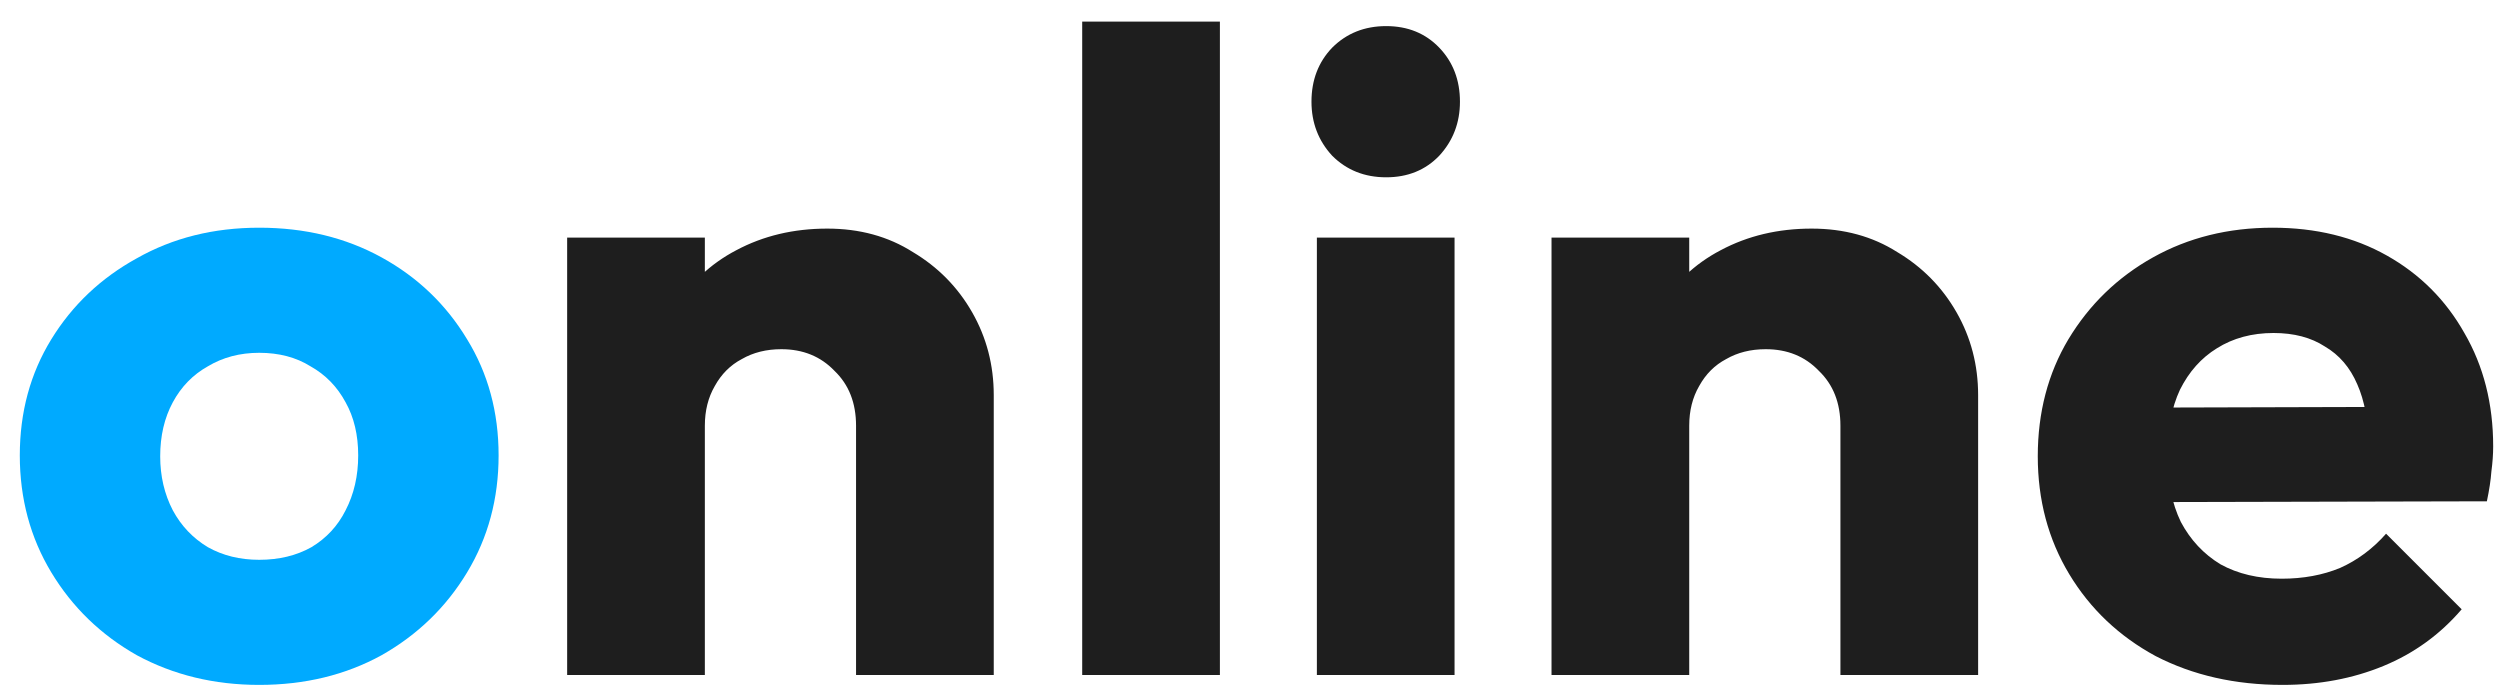 <svg width="100" height="28" viewBox="0 0 100 28" fill="none" xmlns="http://www.w3.org/2000/svg">
<path d="M10.368 27.396C8.568 27.396 6.936 27 5.472 26.208C4.032 25.392 2.892 24.288 2.052 22.896C1.212 21.504 0.792 19.944 0.792 18.216C0.792 16.488 1.212 14.94 2.052 13.572C2.892 12.204 4.032 11.124 5.472 10.332C6.912 9.516 8.544 9.108 10.368 9.108C12.192 9.108 13.824 9.504 15.264 10.296C16.704 11.088 17.844 12.18 18.684 13.572C19.524 14.94 19.944 16.488 19.944 18.216C19.944 19.944 19.524 21.504 18.684 22.896C17.844 24.288 16.704 25.392 15.264 26.208C13.824 27 12.192 27.396 10.368 27.396ZM10.368 22.392C11.16 22.392 11.856 22.224 12.456 21.888C13.056 21.528 13.512 21.036 13.824 20.412C14.16 19.764 14.328 19.032 14.328 18.216C14.328 17.4 14.16 16.692 13.824 16.092C13.488 15.468 13.02 14.988 12.42 14.652C11.844 14.292 11.16 14.112 10.368 14.112C9.6 14.112 8.916 14.292 8.316 14.652C7.716 14.988 7.248 15.468 6.912 16.092C6.576 16.716 6.408 17.436 6.408 18.252C6.408 19.044 6.576 19.764 6.912 20.412C7.248 21.036 7.716 21.528 8.316 21.888C8.916 22.224 9.6 22.392 10.368 22.392Z" fill="#00AAFF"/>
<path d="M34.242 27V17.028C34.242 16.116 33.954 15.384 33.378 14.832C32.826 14.256 32.118 13.968 31.254 13.968C30.654 13.968 30.126 14.1 29.67 14.364C29.214 14.604 28.854 14.964 28.59 15.444C28.326 15.9 28.194 16.428 28.194 17.028L26.07 15.984C26.07 14.616 26.37 13.416 26.97 12.384C27.57 11.352 28.398 10.56 29.454 10.008C30.534 9.432 31.746 9.144 33.09 9.144C34.386 9.144 35.526 9.456 36.51 10.08C37.518 10.68 38.31 11.484 38.886 12.492C39.462 13.5 39.75 14.604 39.75 15.804V27H34.242ZM22.686 27V9.504H28.194V27H22.686ZM43.288 27V0.864H48.796V27H43.288ZM52.675 27V9.504H58.182V27H52.675ZM55.447 7.092C54.583 7.092 53.862 6.804 53.286 6.228C52.734 5.628 52.459 4.908 52.459 4.068C52.459 3.204 52.734 2.484 53.286 1.908C53.862 1.332 54.583 1.044 55.447 1.044C56.31 1.044 57.019 1.332 57.571 1.908C58.123 2.484 58.398 3.204 58.398 4.068C58.398 4.908 58.123 5.628 57.571 6.228C57.019 6.804 56.31 7.092 55.447 7.092ZM73.617 27V17.028C73.617 16.116 73.329 15.384 72.753 14.832C72.201 14.256 71.493 13.968 70.629 13.968C70.029 13.968 69.501 14.1 69.045 14.364C68.589 14.604 68.229 14.964 67.965 15.444C67.701 15.9 67.569 16.428 67.569 17.028L65.445 15.984C65.445 14.616 65.745 13.416 66.345 12.384C66.945 11.352 67.773 10.56 68.829 10.008C69.909 9.432 71.121 9.144 72.465 9.144C73.761 9.144 74.901 9.456 75.885 10.08C76.893 10.68 77.685 11.484 78.261 12.492C78.837 13.5 79.125 14.604 79.125 15.804V27H73.617ZM62.061 27V9.504H67.569V27H62.061ZM91.303 27.396C89.407 27.396 87.715 27.012 86.227 26.244C84.763 25.452 83.611 24.36 82.771 22.968C81.931 21.576 81.511 20.004 81.511 18.252C81.511 16.5 81.919 14.94 82.735 13.572C83.575 12.18 84.703 11.088 86.119 10.296C87.535 9.504 89.131 9.108 90.907 9.108C92.635 9.108 94.159 9.48 95.479 10.224C96.799 10.968 97.831 12 98.575 13.32C99.343 14.64 99.727 16.152 99.727 17.856C99.727 18.168 99.703 18.504 99.655 18.864C99.631 19.2 99.571 19.596 99.475 20.052L84.391 20.088V16.308L97.135 16.272L94.759 17.856C94.735 16.848 94.579 16.02 94.291 15.372C94.003 14.7 93.571 14.196 92.995 13.86C92.443 13.5 91.759 13.32 90.943 13.32C90.079 13.32 89.323 13.524 88.675 13.932C88.051 14.316 87.559 14.868 87.199 15.588C86.863 16.308 86.695 17.184 86.695 18.216C86.695 19.248 86.875 20.136 87.235 20.88C87.619 21.6 88.147 22.164 88.819 22.572C89.515 22.956 90.331 23.148 91.267 23.148C92.131 23.148 92.911 23.004 93.607 22.716C94.303 22.404 94.915 21.948 95.443 21.348L98.467 24.372C97.603 25.38 96.559 26.136 95.335 26.64C94.111 27.144 92.767 27.396 91.303 27.396Z" fill="#1E1E1E"/>
</svg>
